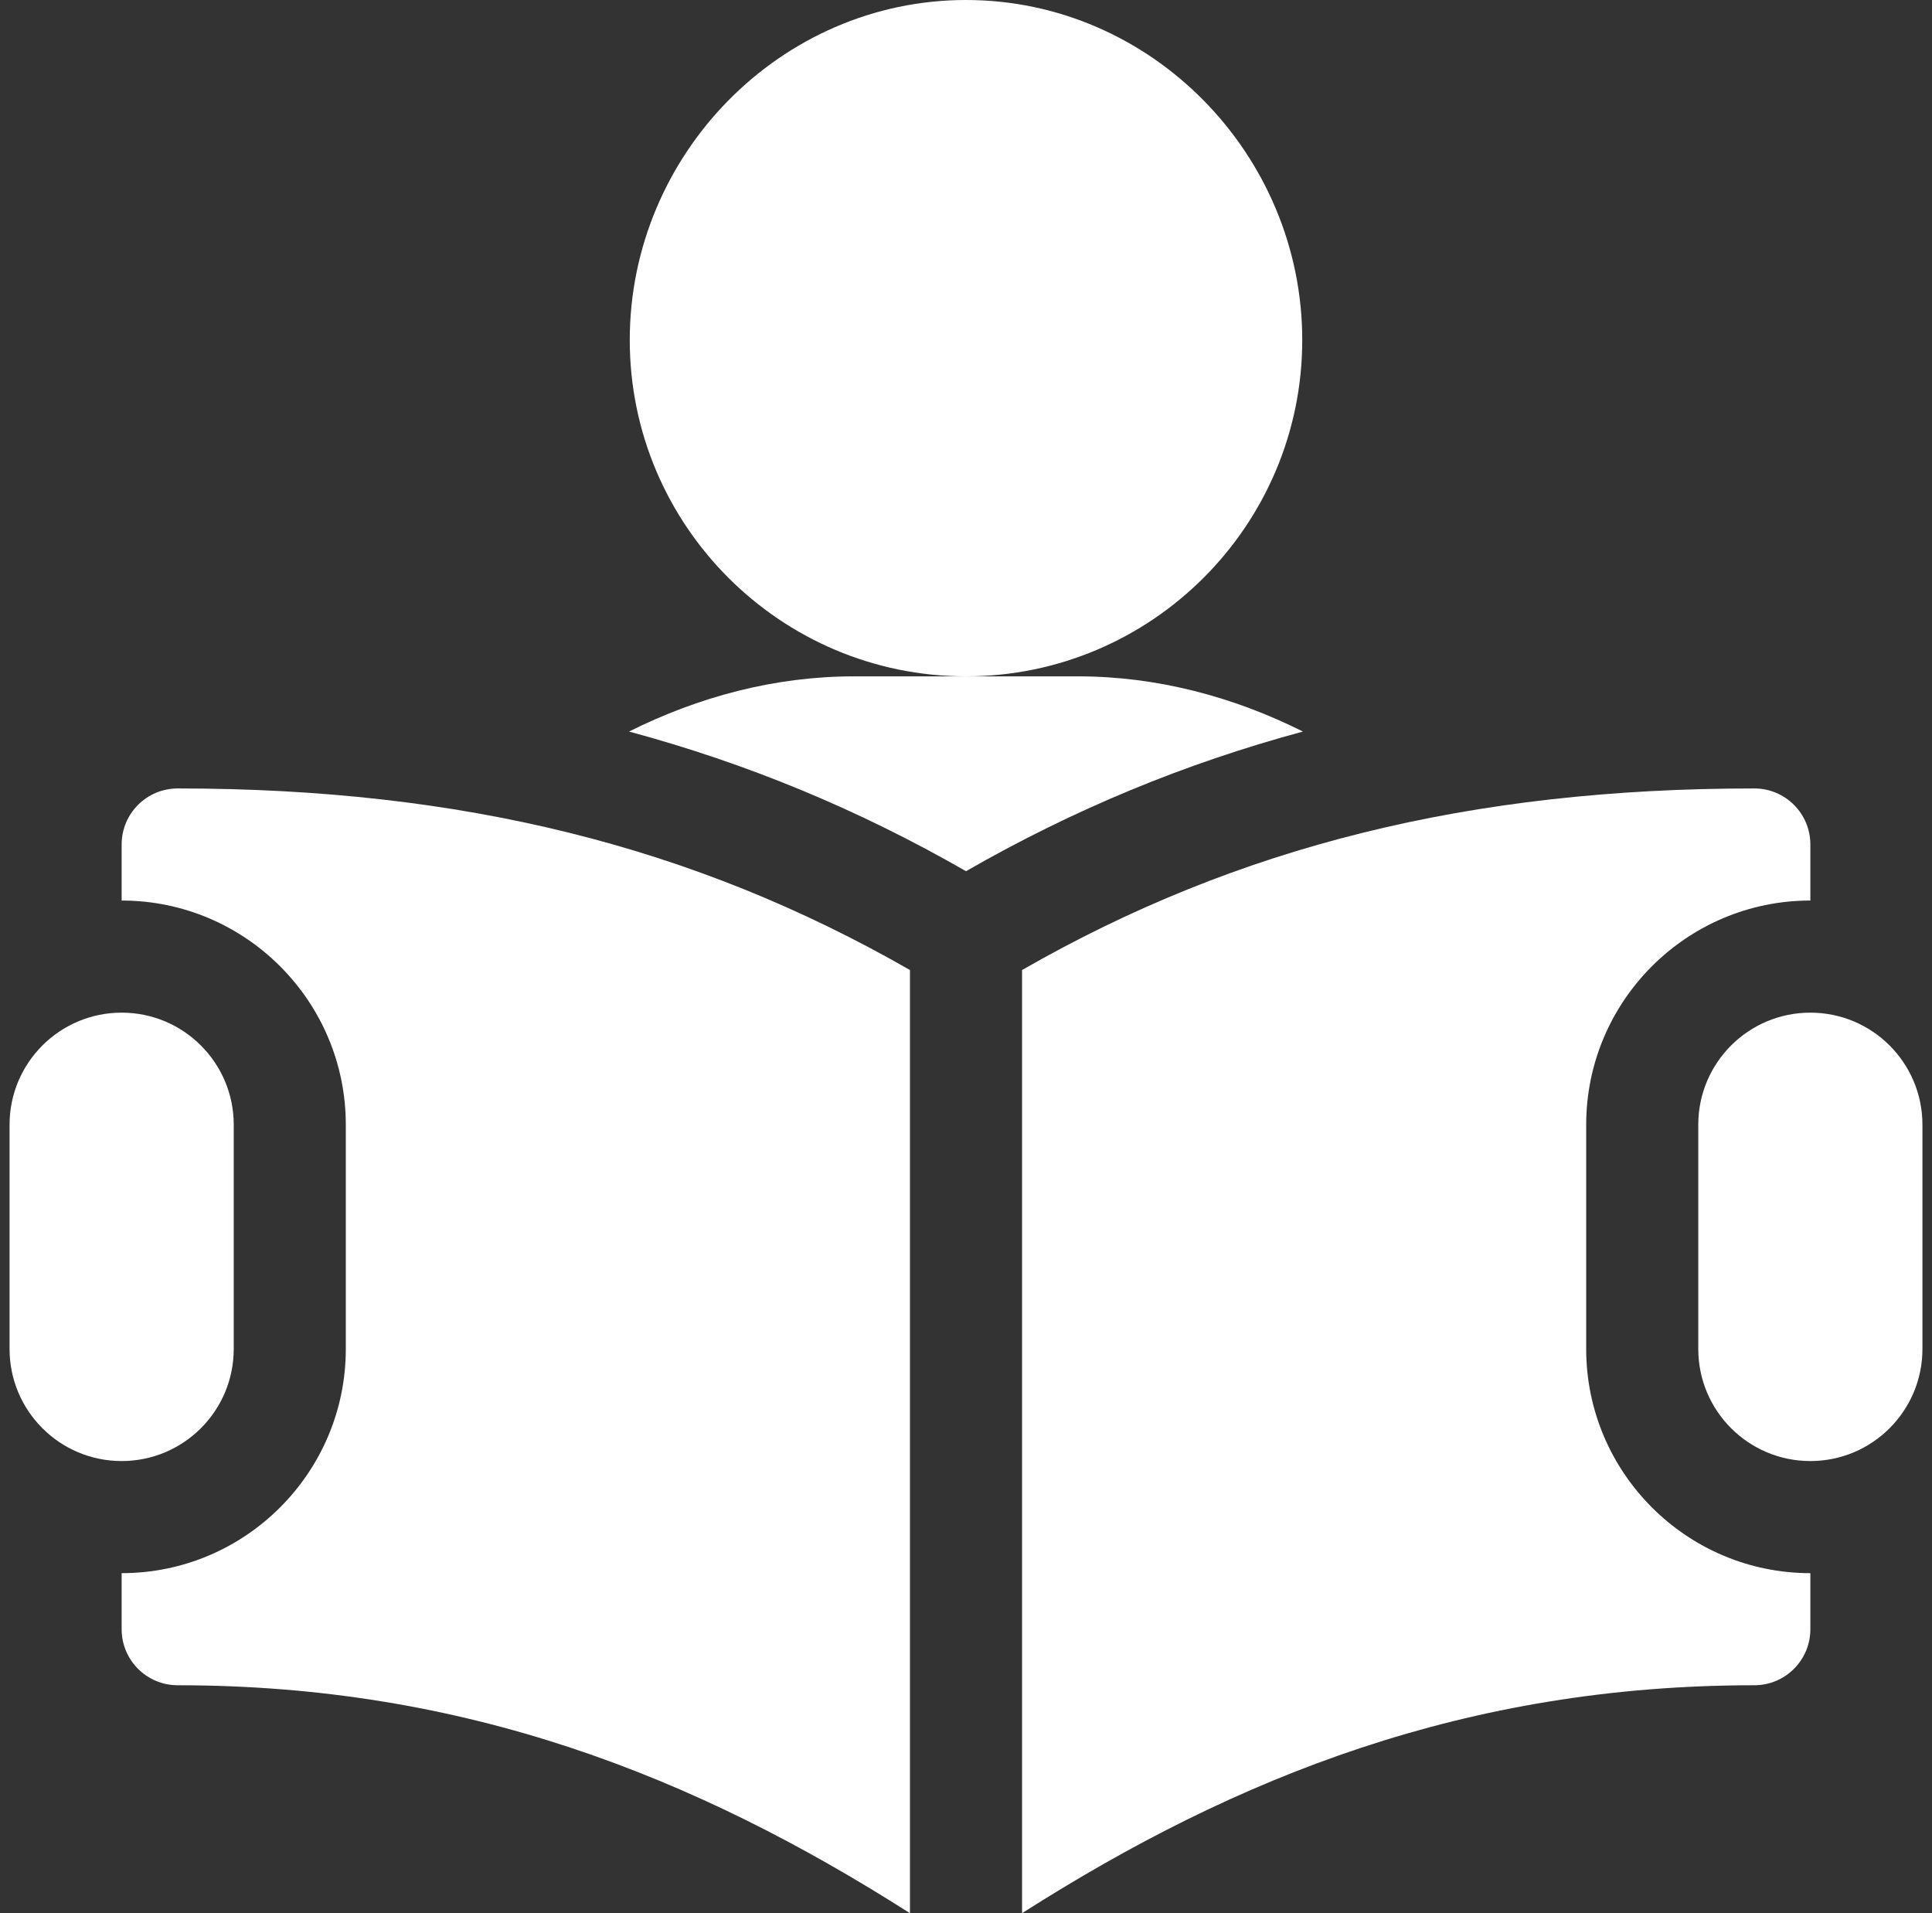 <svg width="101" height="100" viewBox="0 0 101 100" fill="none" xmlns="http://www.w3.org/2000/svg">
<rect x="0" y="0" width="101" height="100" fill="#333333" stroke="none"/>
<g clip-path="url(#clip0_5878_85732)">
<path d="M50.5 0C40.807 0 32.922 8.08 32.922 17.773C32.922 27.467 40.807 35.352 50.5 35.352C60.193 35.352 68.078 27.467 68.078 17.773C68.078 8.08 60.193 0 50.5 0ZM56.359 35.352H44.641C40.508 35.352 36.515 36.42 32.885 38.237C39.051 39.901 44.856 42.297 50.5 45.536C56.144 42.297 61.949 39.901 68.115 38.237C64.485 36.42 60.492 35.352 56.359 35.352ZM94.641 52.93C91.404 52.93 88.781 55.553 88.781 58.789V70.508C88.781 73.744 91.404 76.367 94.641 76.367C97.877 76.367 100.5 73.744 100.5 70.508V58.789C100.5 55.553 97.877 52.93 94.641 52.93ZM6.359 52.93C3.123 52.93 0.5 55.553 0.5 58.789V70.508C0.5 73.744 3.123 76.367 6.359 76.367C9.596 76.367 12.219 73.744 12.219 70.508V58.789C12.219 55.553 9.596 52.93 6.359 52.93Z" fill="white"/>
<path d="M9.289 41.211C7.67 41.211 6.359 42.521 6.359 44.141V47.07C12.822 47.07 18.078 52.326 18.078 58.789V70.508C18.078 76.971 12.822 82.227 6.359 82.227V85.156C6.359 86.776 7.67 88.086 9.289 88.086C24.309 88.086 36.318 92.829 47.57 100V50.702C36.268 44.221 24.114 41.211 9.289 41.211ZM94.641 47.07V44.141C94.641 42.521 93.33 41.211 91.711 41.211C76.886 41.211 64.732 44.221 53.43 50.702V100C64.682 92.829 76.691 88.086 91.711 88.086C93.33 88.086 94.641 86.776 94.641 85.156V82.227C88.177 82.227 82.922 76.971 82.922 70.508V58.789C82.922 52.326 88.177 47.07 94.641 47.07Z" fill="white"/>
</g>
<defs>
<clipPath id="clip0_5878_85732">
<rect width="100" height="100" fill="white" transform="translate(0.5)"/>
</clipPath>
</defs>
</svg>
